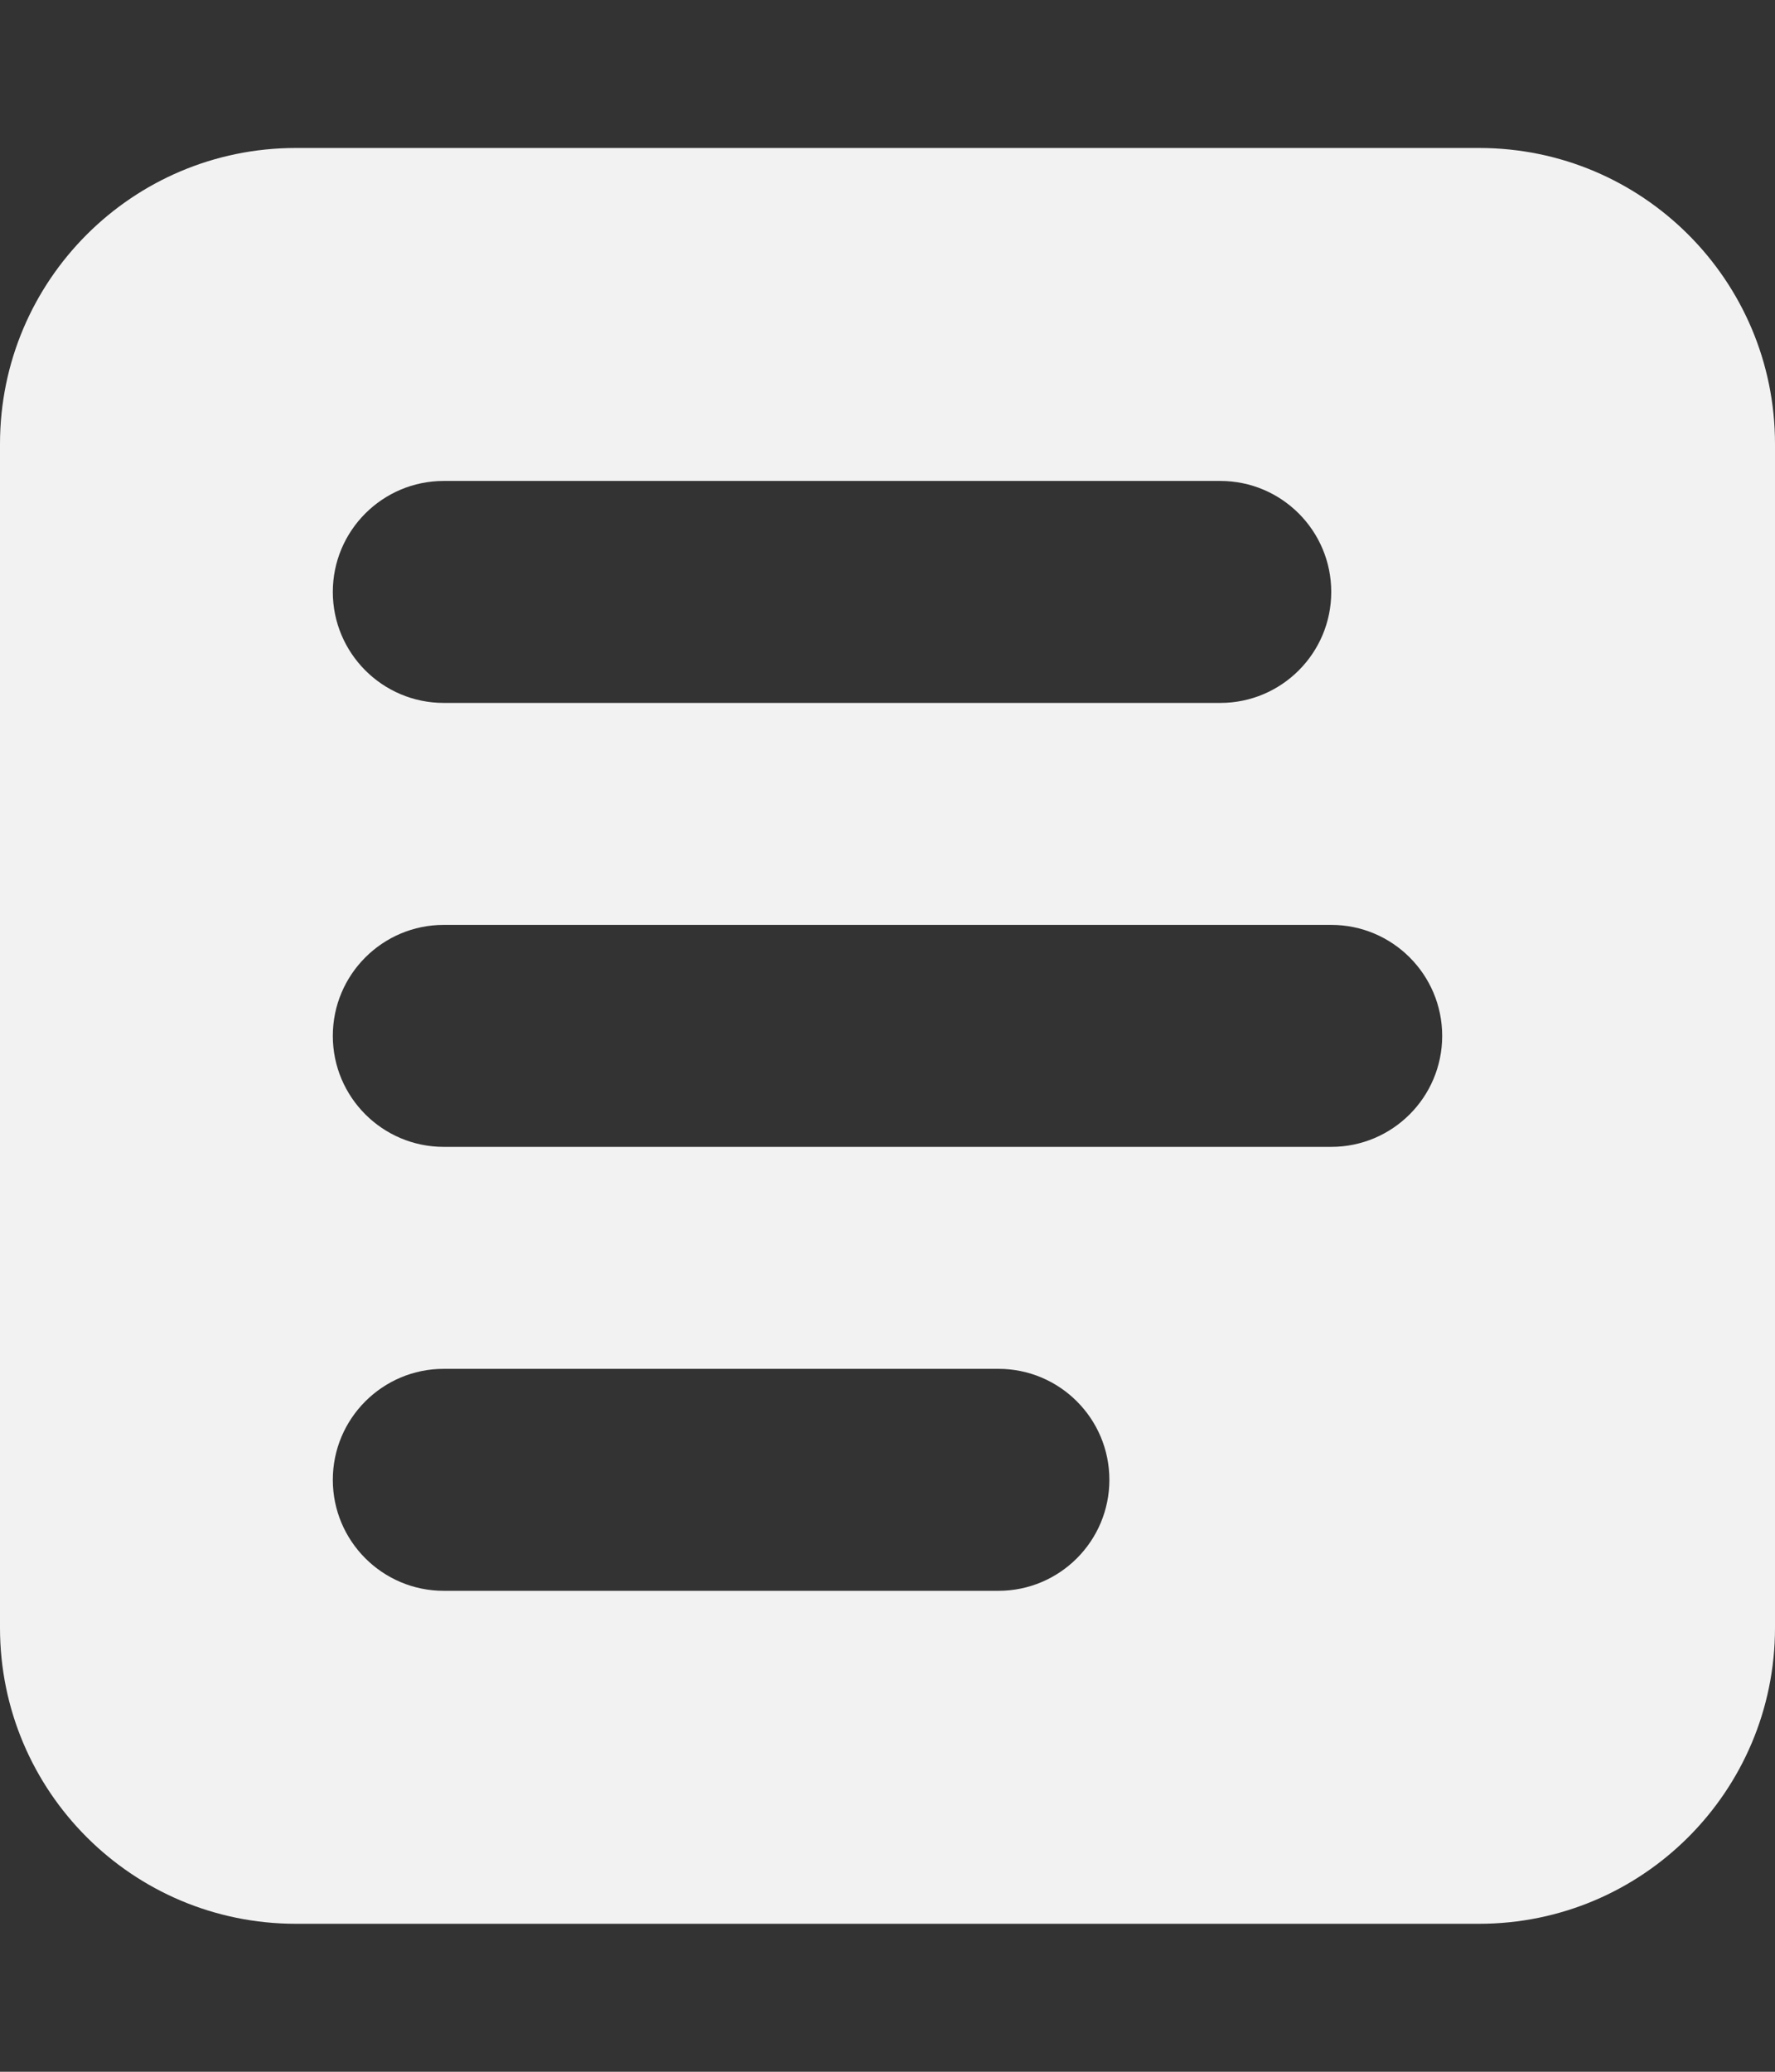 <svg width="24" height="28" viewBox="0 0 24 28" fill="none" xmlns="http://www.w3.org/2000/svg">
<rect x="0" y="0" width="24" height="28" fill="#333333" stroke="none"/>
<path fill-rule="evenodd" clip-rule="evenodd" d="M4 2C1.791 2 0 3.791 0 6V22C0 24.209 1.791 26 4 26H20C22.209 26 24 24.209 24 22V6C24 3.791 22.209 2 20 2H4ZM6 6.5C5.172 6.5 4.5 7.172 4.5 8C4.5 8.828 5.172 9.5 6 9.5H16.5C17.328 9.5 18 8.828 18 8C18 7.172 17.328 6.5 16.5 6.5H6ZM4.5 14C4.5 13.172 5.172 12.5 6 12.5H18C18.828 12.5 19.5 13.172 19.5 14C19.5 14.828 18.828 15.5 18 15.5H6C5.172 15.5 4.5 14.828 4.5 14ZM6 18.5C5.172 18.5 4.5 19.172 4.5 20C4.5 20.828 5.172 21.5 6 21.5H13.5C14.328 21.5 15 20.828 15 20C15 19.172 14.328 18.5 13.5 18.5H6Z" fill="#F2F2F2"/>
</svg>
